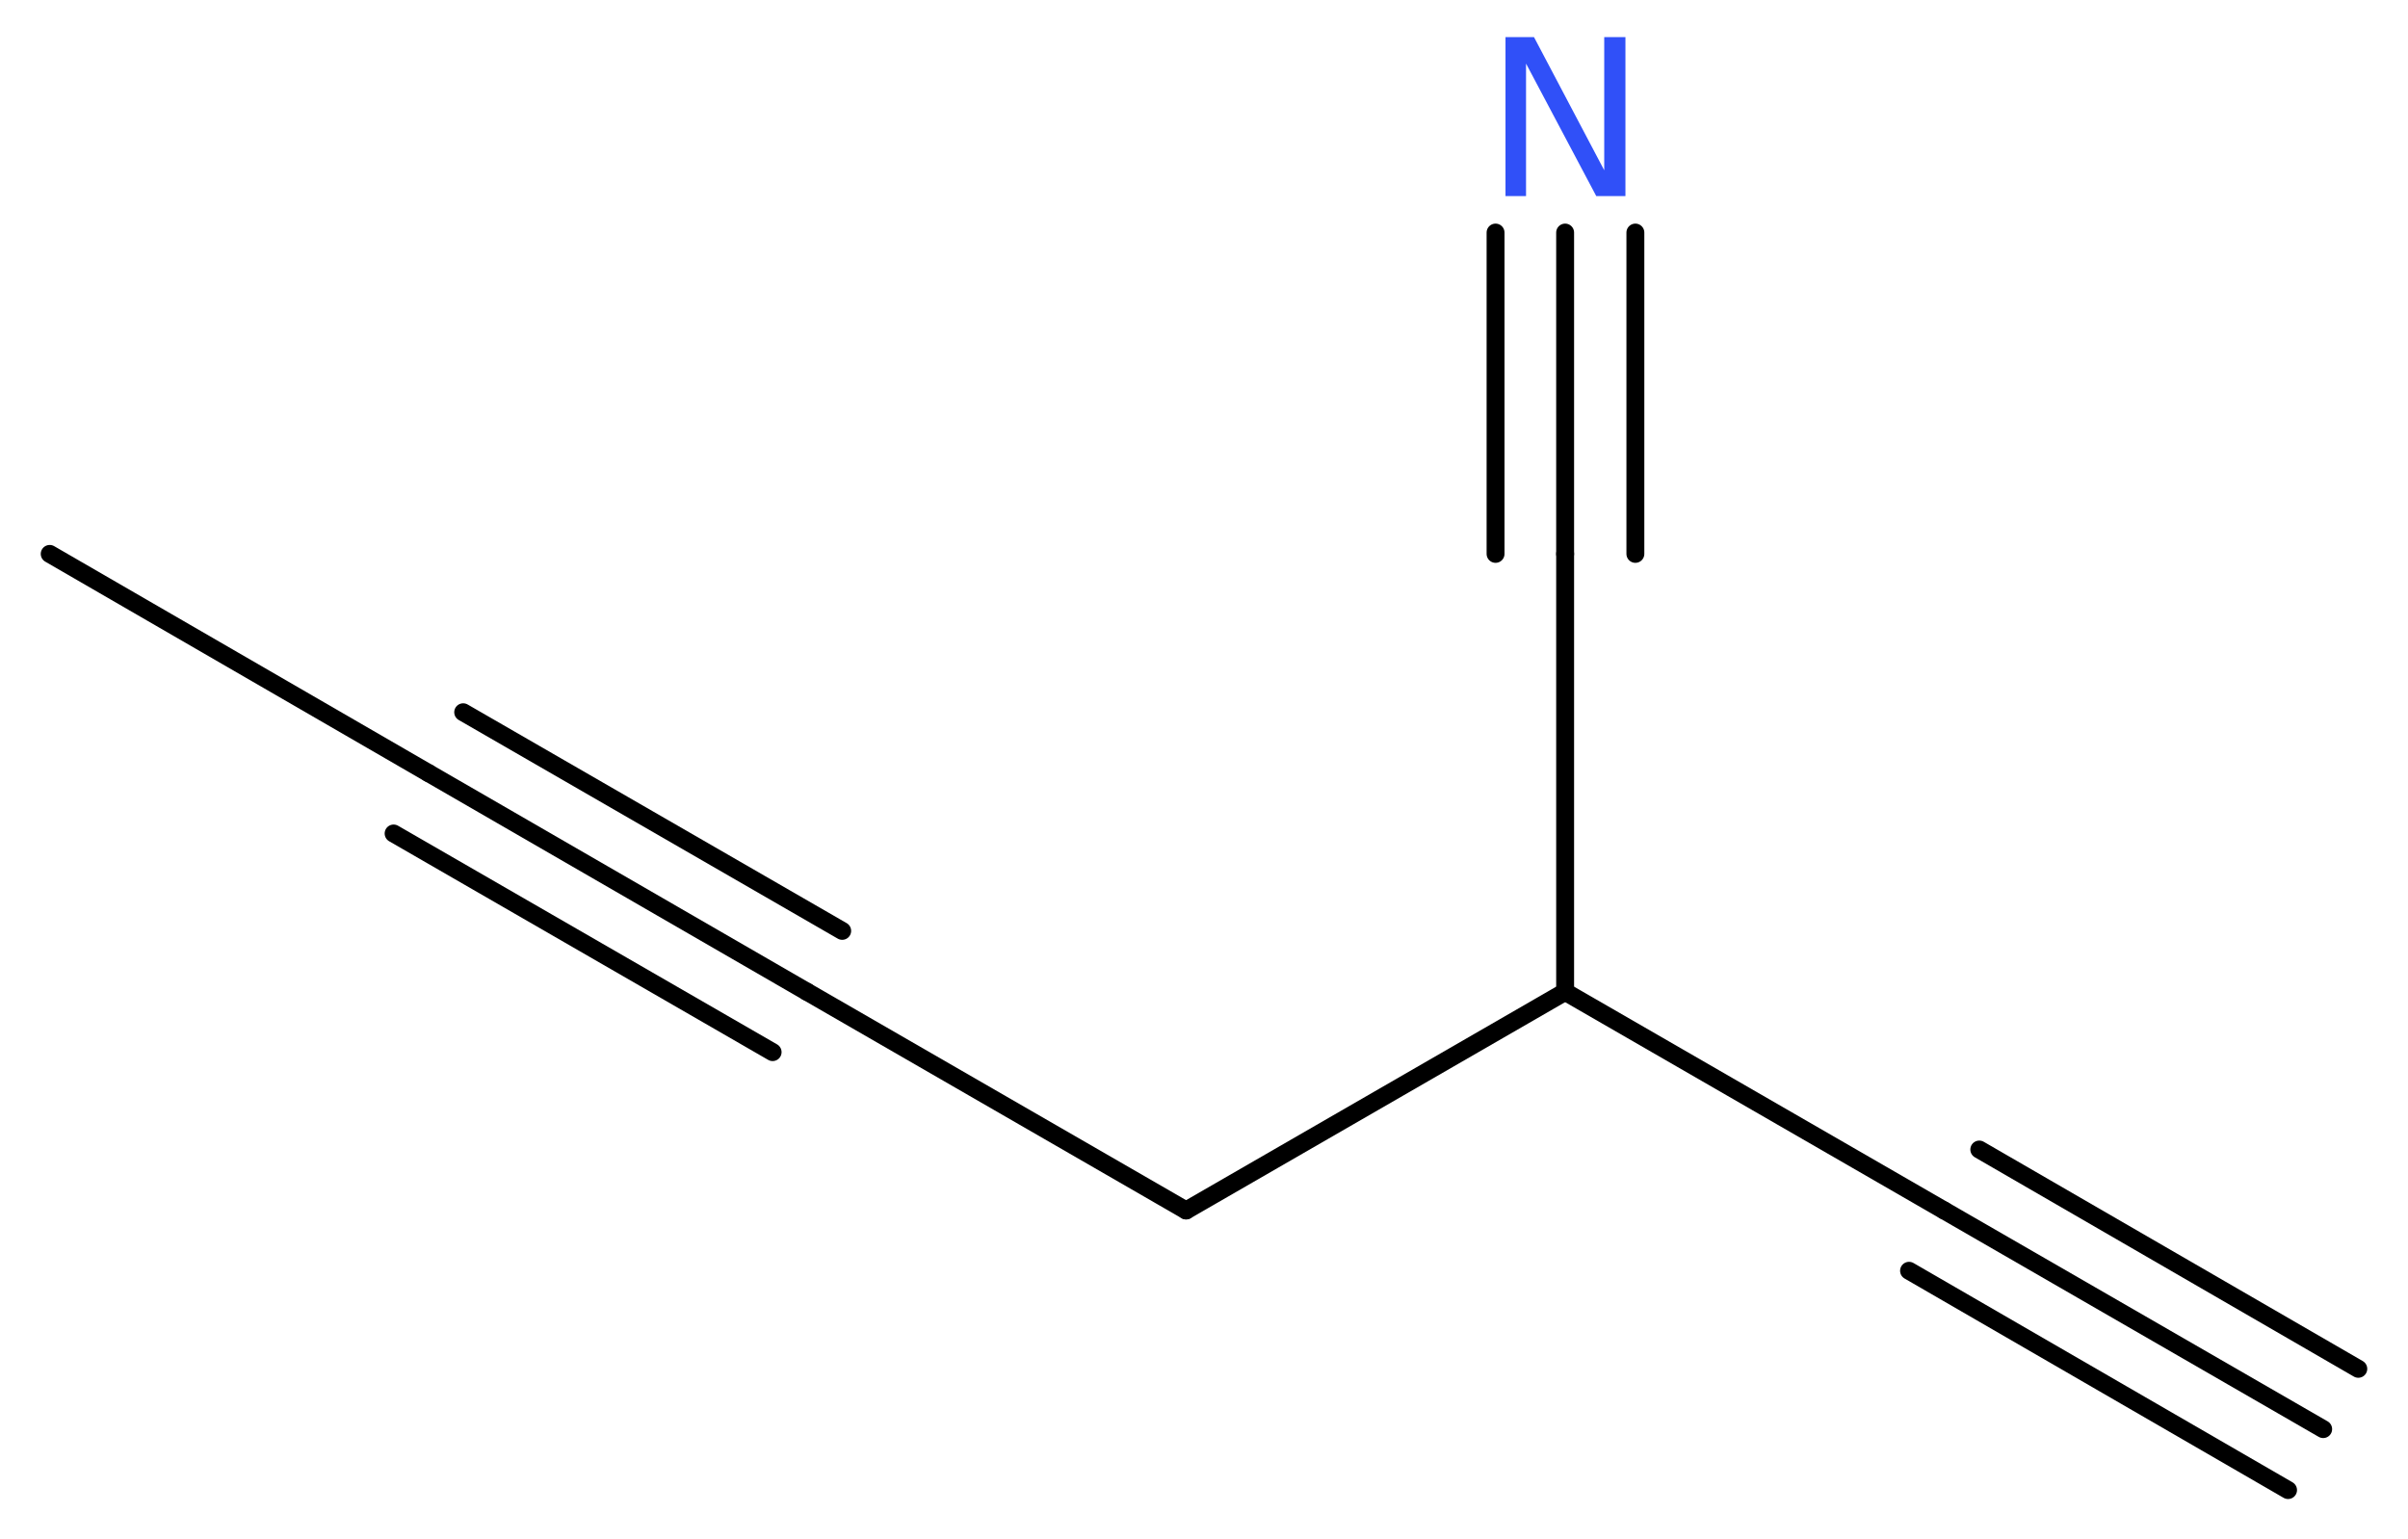 <?xml version='1.0' encoding='UTF-8'?>
<!DOCTYPE svg PUBLIC "-//W3C//DTD SVG 1.1//EN" "http://www.w3.org/Graphics/SVG/1.1/DTD/svg11.dtd">
<svg version='1.2' xmlns='http://www.w3.org/2000/svg' xmlns:xlink='http://www.w3.org/1999/xlink' width='36.34mm' height='23.23mm' viewBox='0 0 36.34 23.23'>
  <desc>Generated by the Chemistry Development Kit (http://github.com/cdk)</desc>
  <g stroke-linecap='round' stroke-linejoin='round' stroke='#000000' stroke-width='.27' fill='#3050F8'>
    <rect x='.0' y='.0' width='37.0' height='24.0' fill='#FFFFFF' stroke='none'/>
    <g id='mol1' class='mol'>
      <g id='mol1bnd1' class='bond'>
        <line x1='35.06' y1='21.57' x2='29.34' y2='18.27'/>
        <line x1='34.53' y1='22.49' x2='28.81' y2='19.18'/>
        <line x1='35.59' y1='20.66' x2='29.87' y2='17.35'/>
      </g>
      <line id='mol1bnd2' class='bond' x1='29.34' y1='18.27' x2='23.62' y2='14.97'/>
      <line id='mol1bnd3' class='bond' x1='23.62' y1='14.97' x2='23.62' y2='8.36'/>
      <g id='mol1bnd4' class='bond'>
        <line x1='23.62' y1='8.36' x2='23.62' y2='3.51'/>
        <line x1='22.57' y1='8.36' x2='22.57' y2='3.51'/>
        <line x1='24.68' y1='8.36' x2='24.68' y2='3.51'/>
      </g>
      <line id='mol1bnd5' class='bond' x1='23.62' y1='14.97' x2='17.9' y2='18.27'/>
      <line id='mol1bnd6' class='bond' x1='17.9' y1='18.27' x2='12.18' y2='14.97'/>
      <g id='mol1bnd7' class='bond'>
        <line x1='12.18' y1='14.97' x2='6.47' y2='11.67'/>
        <line x1='11.66' y1='15.88' x2='5.94' y2='12.58'/>
        <line x1='12.71' y1='14.05' x2='6.99' y2='10.75'/>
      </g>
      <line id='mol1bnd8' class='bond' x1='6.47' y1='11.67' x2='.75' y2='8.36'/>
      <path id='mol1atm5' class='atom' d='M22.72 .56h.43l1.06 2.01v-2.01h.32v2.4h-.44l-1.06 -2.0v2.0h-.31v-2.4z' stroke='none'/>
    </g>
  </g>
</svg>

